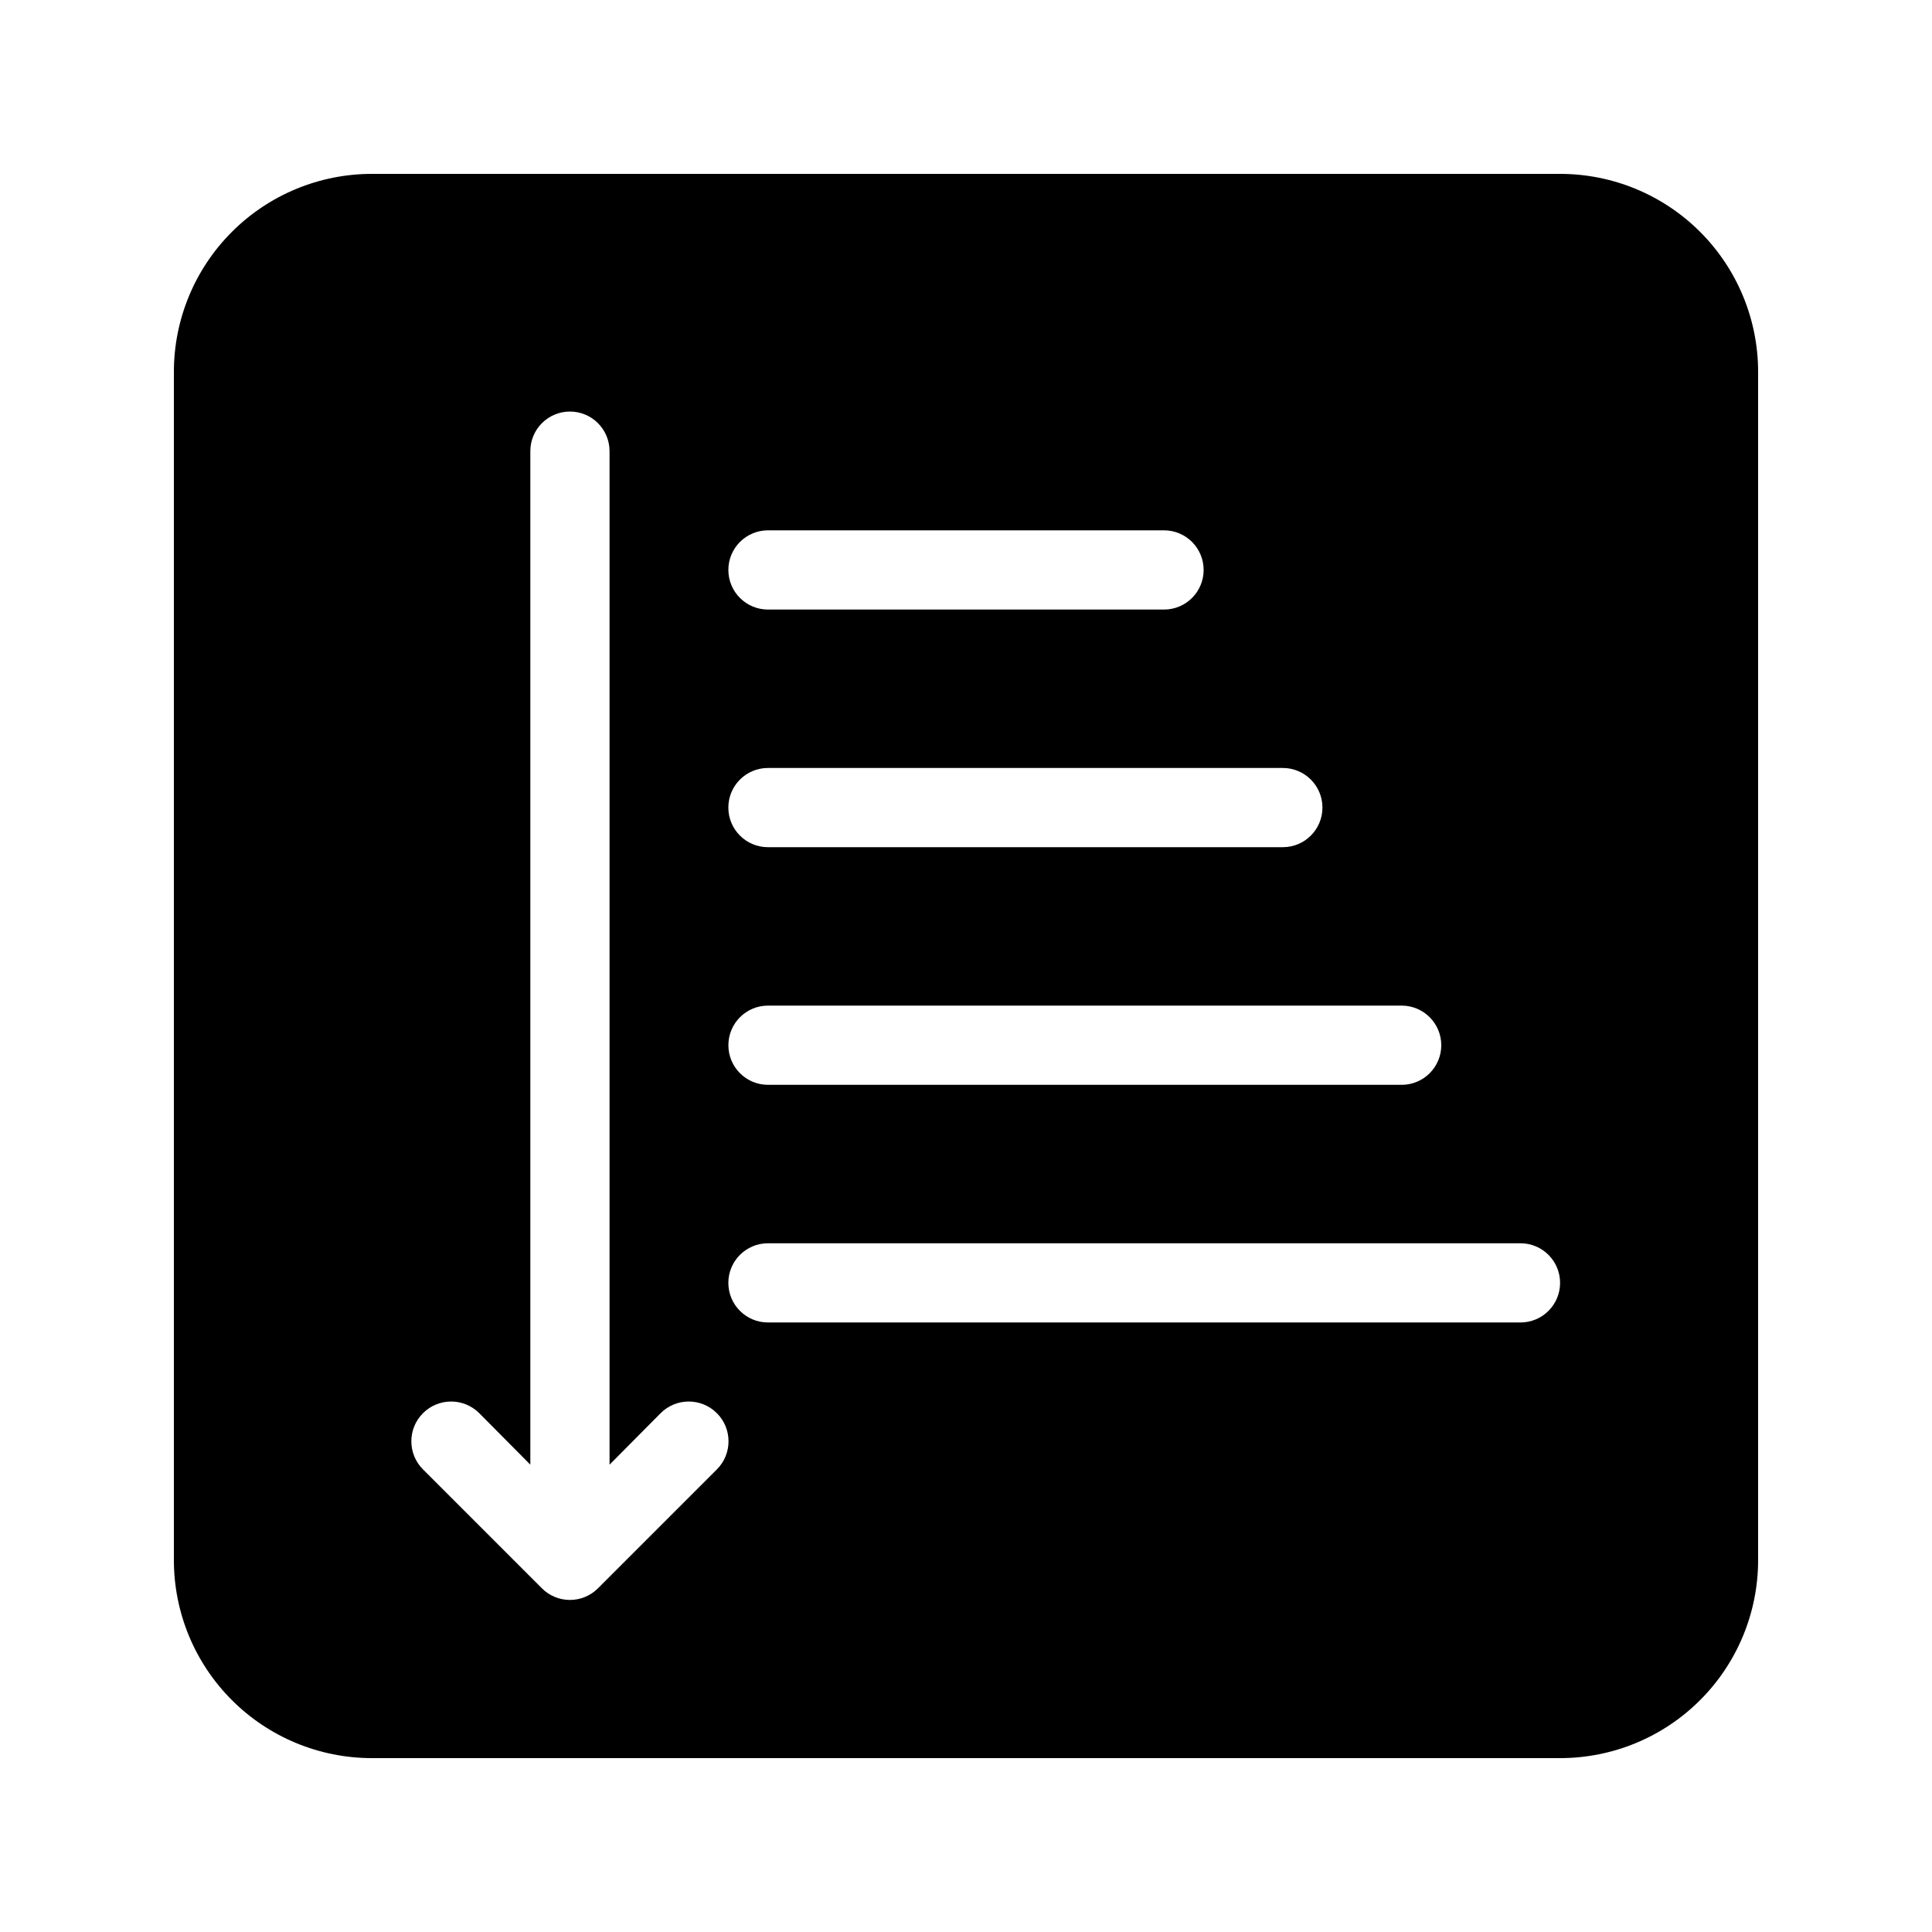 <?xml version="1.0" encoding="UTF-8"?>
<!-- Uploaded to: SVG Repo, www.svgrepo.com, Generator: SVG Repo Mixer Tools -->
<svg fill="#000000" width="800px" height="800px" version="1.1" viewBox="144 144 512 512" xmlns="http://www.w3.org/2000/svg">
 <path d="m557.44 190.08h-314.88c-13.918 0-27.27 5.527-37.109 15.371-9.844 9.84-15.371 23.191-15.371 37.109v314.88c0 13.922 5.527 27.27 15.371 37.109 9.84 9.844 23.191 15.371 37.109 15.371h314.88c13.922 0 27.27-5.527 37.109-15.371 9.844-9.84 15.371-23.188 15.371-37.109v-314.88c0-13.918-5.527-27.27-15.371-37.109-9.84-9.844-23.188-15.371-37.109-15.371zm-209.92 94.465h104.96c5.797 0 10.496 4.699 10.496 10.496 0 5.797-4.699 10.496-10.496 10.496h-104.96c-5.797 0-10.496-4.699-10.496-10.496 0-5.797 4.699-10.496 10.496-10.496zm0 62.977h136.45-0.004c5.797 0 10.496 4.699 10.496 10.496s-4.699 10.496-10.496 10.496h-136.45c-5.797 0-10.496-4.699-10.496-10.496s4.699-10.496 10.496-10.496zm0 62.977h167.94-0.004c5.797 0 10.496 4.699 10.496 10.496 0 5.797-4.699 10.496-10.496 10.496h-167.93c-5.797 0-10.496-4.699-10.496-10.496 0-5.797 4.699-10.496 10.496-10.496zm-13.543 122.91-31.488 31.488h0.004c-1.973 1.988-4.656 3.106-7.453 3.106-2.801 0-5.481-1.117-7.453-3.106l-31.488-31.488c-4.117-4.113-4.117-10.789 0-14.902 4.117-4.117 10.789-4.117 14.906 0l13.539 13.645v-268.59c0-5.797 4.699-10.496 10.496-10.496 5.797 0 10.496 4.699 10.496 10.496v268.59l13.539-13.645c4.117-4.117 10.789-4.117 14.902 0 4.117 4.113 4.117 10.789 0 14.902zm212.96-38.941h-199.42c-5.797 0-10.496-4.699-10.496-10.496 0-5.793 4.699-10.492 10.496-10.492h199.43-0.004c5.797 0 10.496 4.699 10.496 10.492 0 5.797-4.699 10.496-10.496 10.496z"/>
</svg>